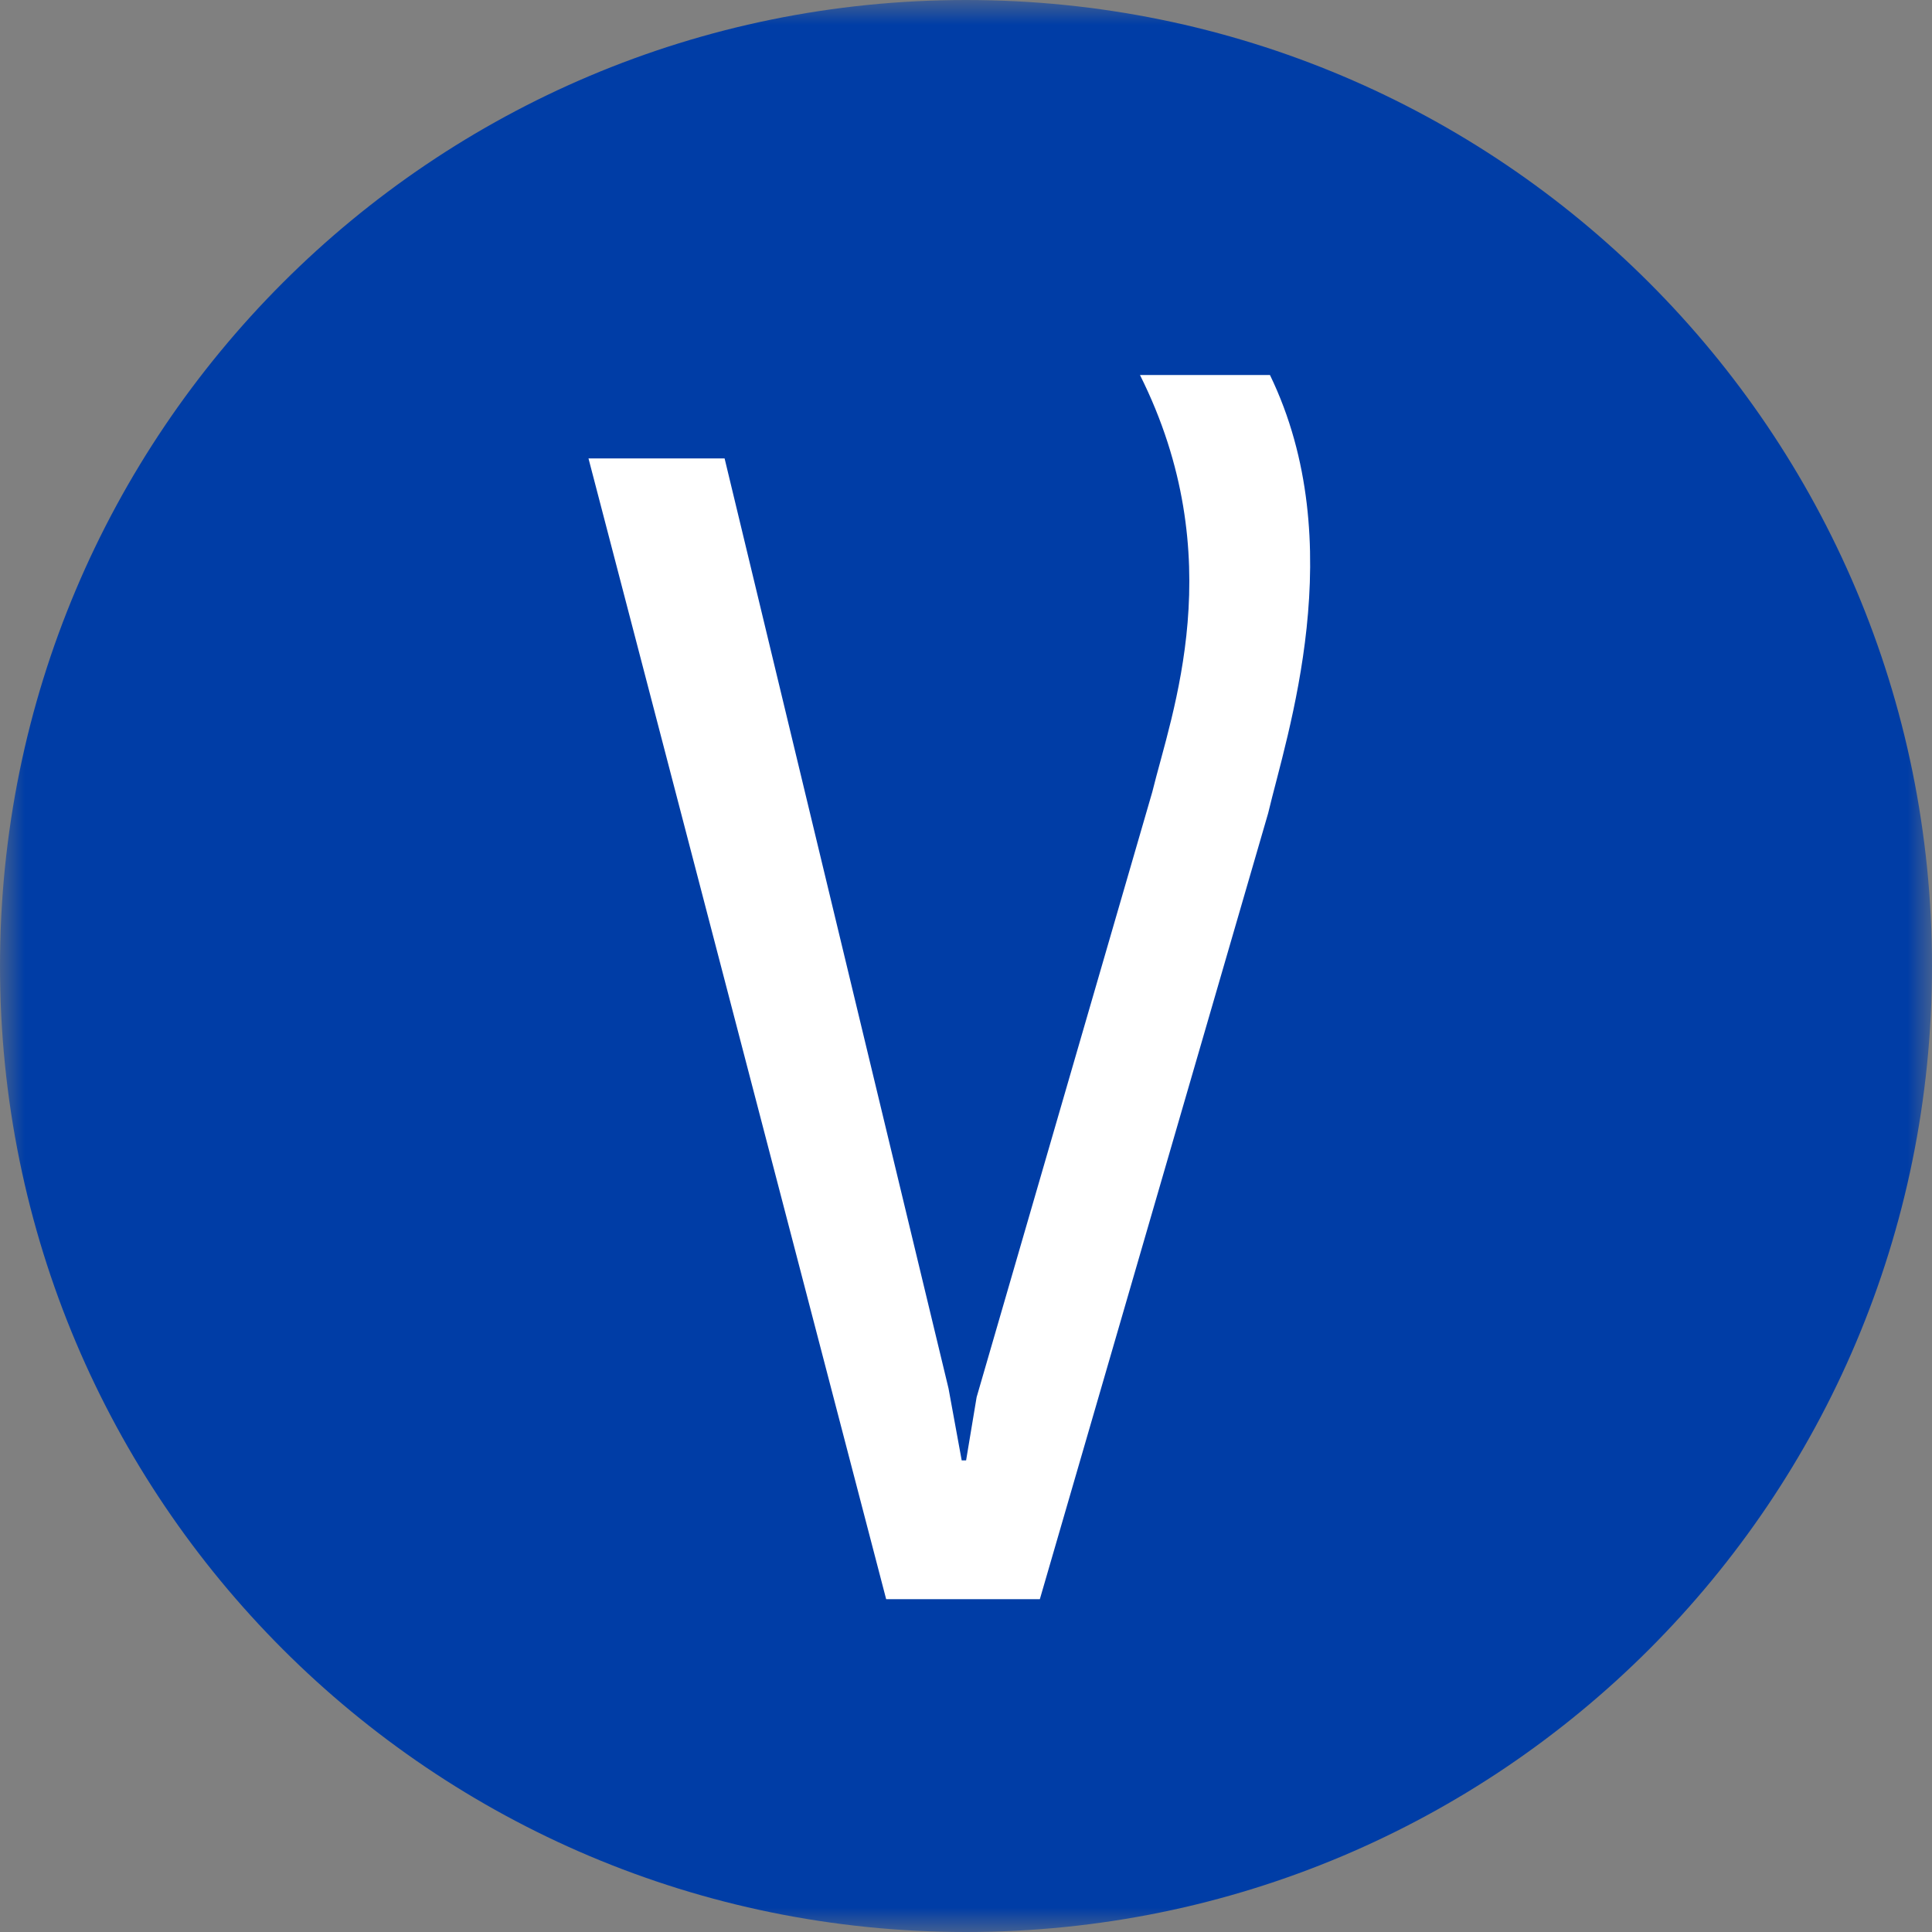 <svg width="40" height="40" viewBox="0 0 40 40" fill="none" xmlns="http://www.w3.org/2000/svg">
<rect x="0" y="0" width="40" height="40" fill="#808080" stroke="none"/>
<g clip-path="url(#clip0_2302_3979)">
<mask id="mask0_2302_3979" style="mask-type:luminance" maskUnits="userSpaceOnUse" x="0" y="0" width="40" height="40">
<path d="M40 0H0V40H40V0Z" fill="white"/>
</mask>
<g mask="url(#mask0_2302_3979)">
<path d="M0 20C0 31.055 8.945 40 20 40C31.055 40 40 31.055 40 20C40 8.945 31.055 0 20 0C8.945 0 0 8.945 0 20Z" fill="#003DA6"/>
<path d="M23.602 7.764C25.493 11.546 24.256 14.764 23.856 16.4L20.22 28.927L20.002 30.236H19.911L19.638 28.745L15.002 9.491H12.184L18.347 33.109H21.529L26.256 16.836C26.638 15.218 27.984 11.255 26.293 7.764H23.62H23.602Z" fill="white"/>
</g>
</g>
<defs>
<clipPath id="clip0_2302_3979">
<rect width="40" height="40" fill="white"/>
</clipPath>
</defs>
</svg>
